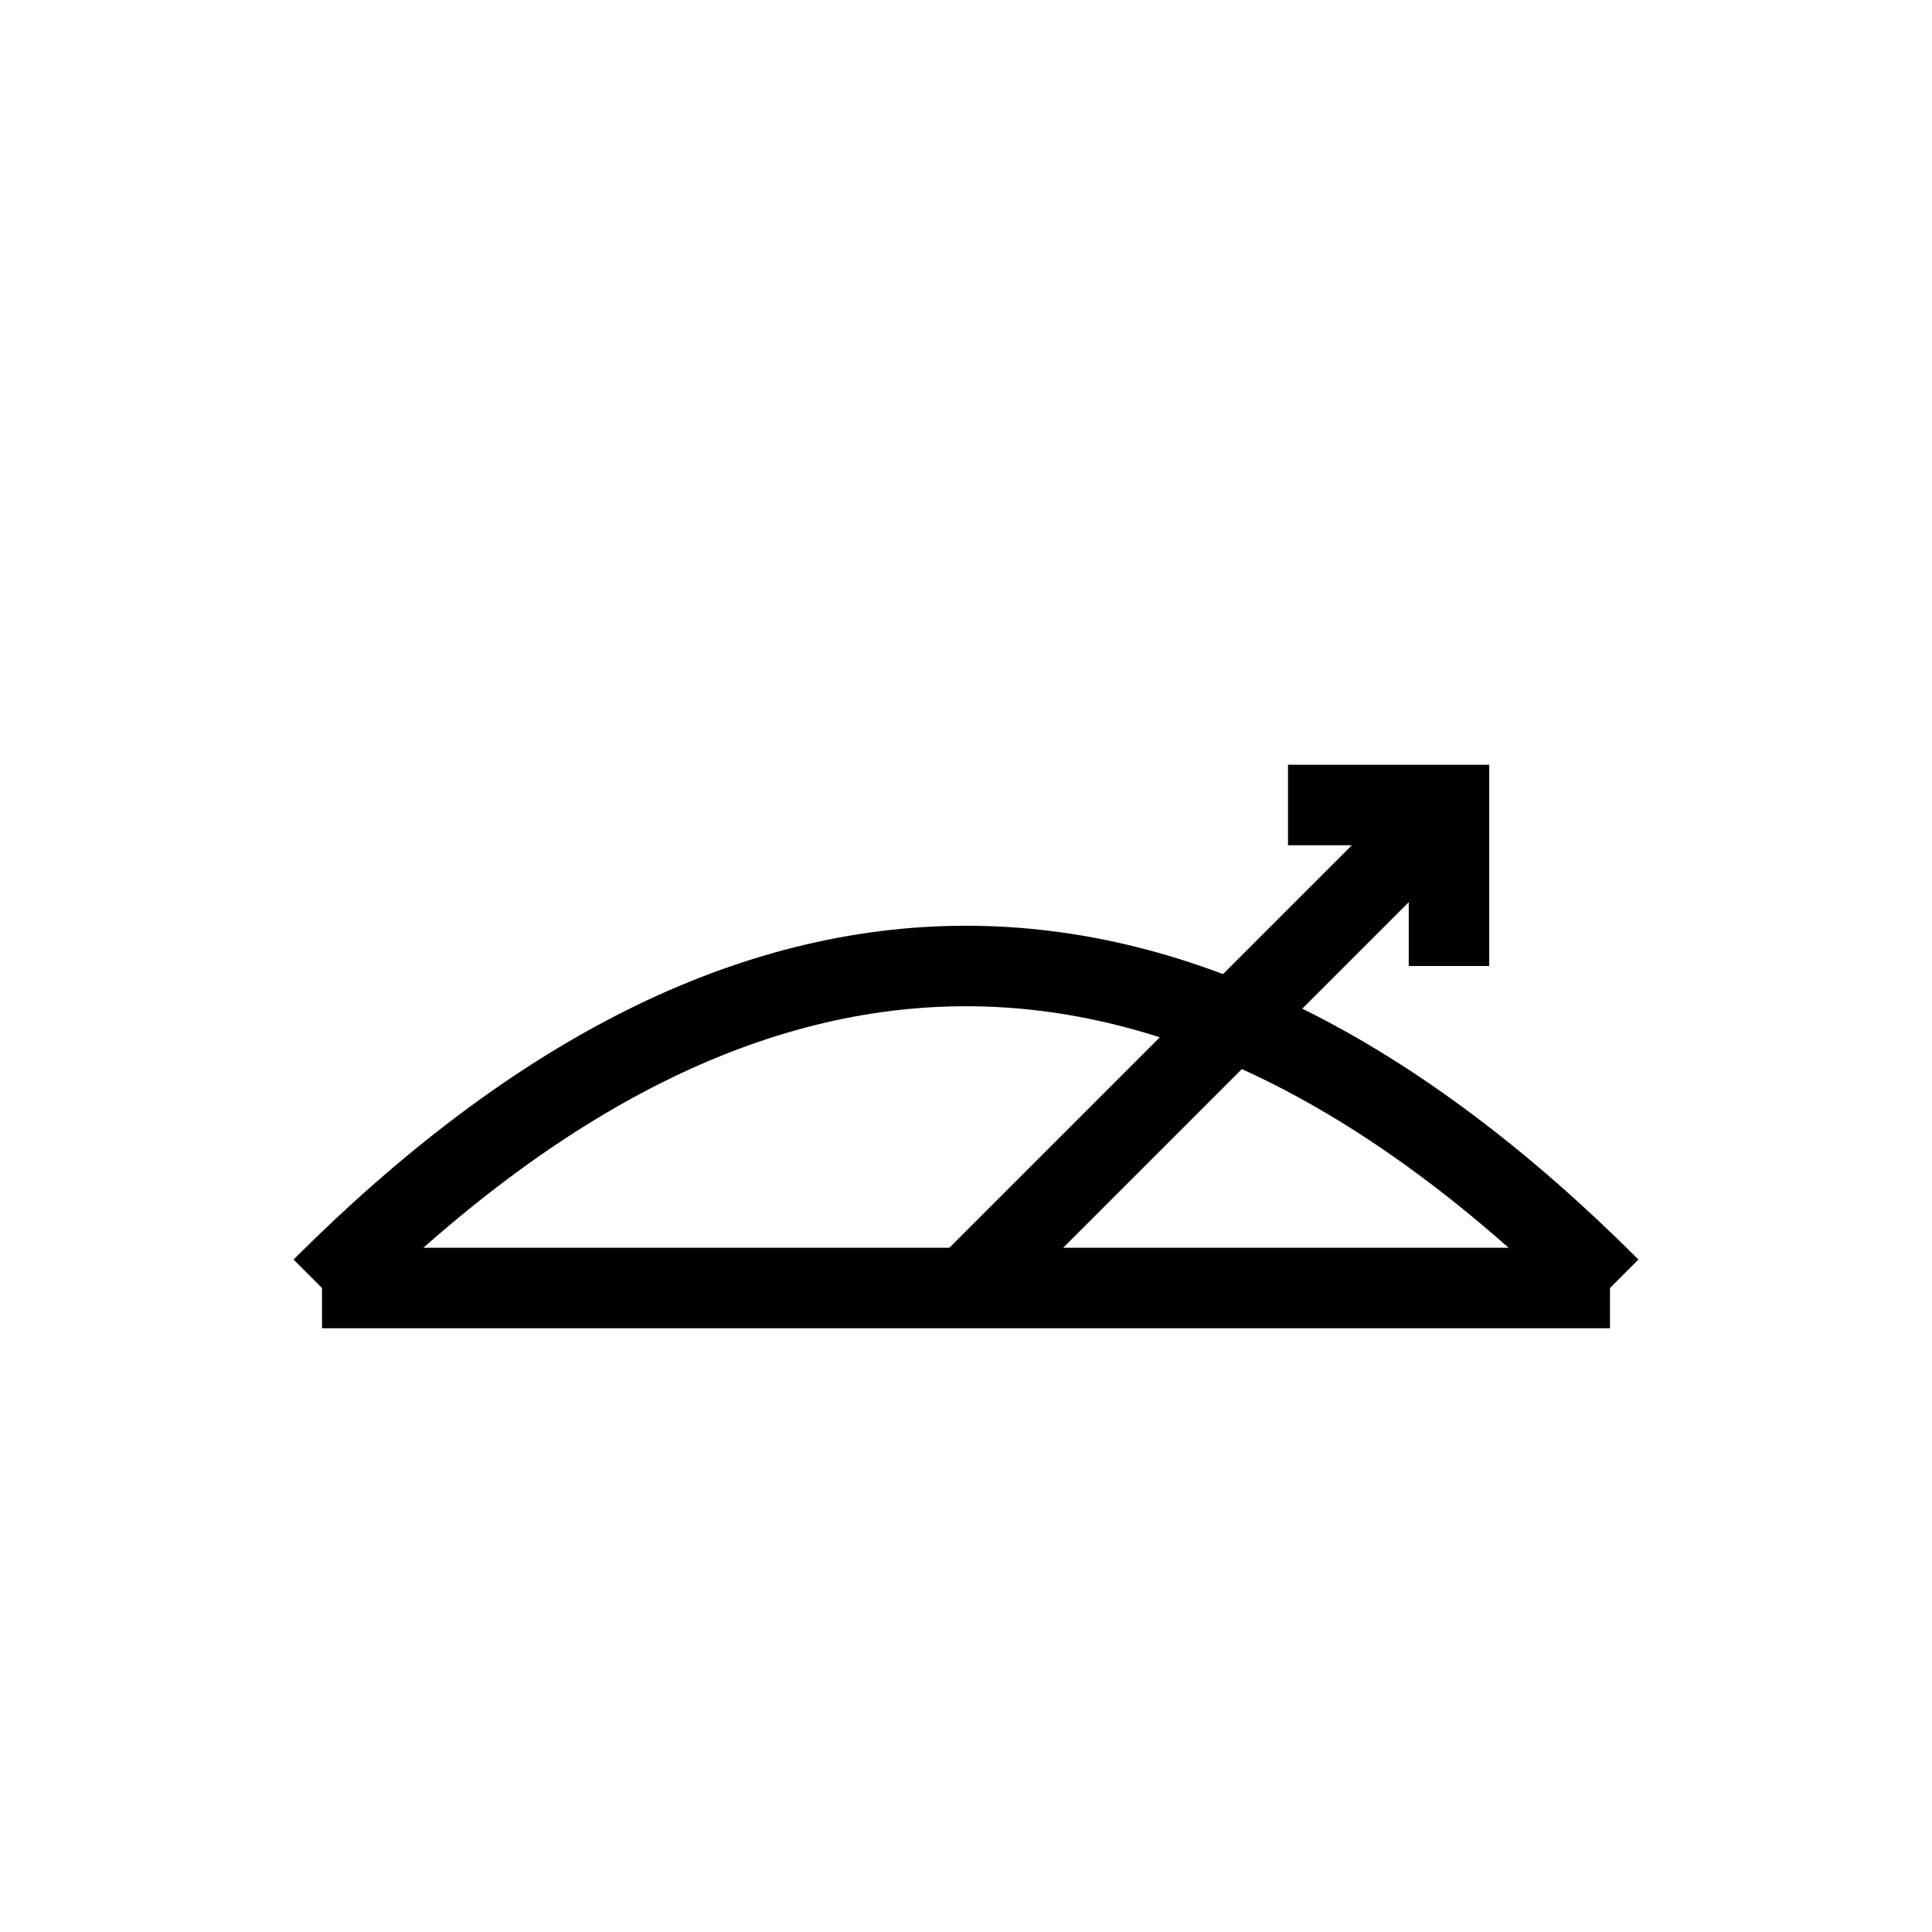 <svg
      viewBox="0 0 24 24"
      width="24"
      height="24"
      className="text-lime-500"
      fill="none"
      stroke="currentColor"
      strokeWidth="2"
      strokeLinecap="round"
      strokeLinejoin="round"
    >
      {/* Main bow curve */}
      <path d="M 4 16 Q 12 8 20 16" />
      
      {/* Bowstring */}
      <line x1="4" y1="16" x2="20" y2="16" />
      
      {/* Arrow shaft */}
      <line x1="12" y1="16" x2="18" y2="10" />
      
      {/* Arrow head */}
      <path d="M 16 10 L 18 10 L 18 12" />
      
      {/* Trigger */}
      
      
      {/* Handle */}
    
    </svg>